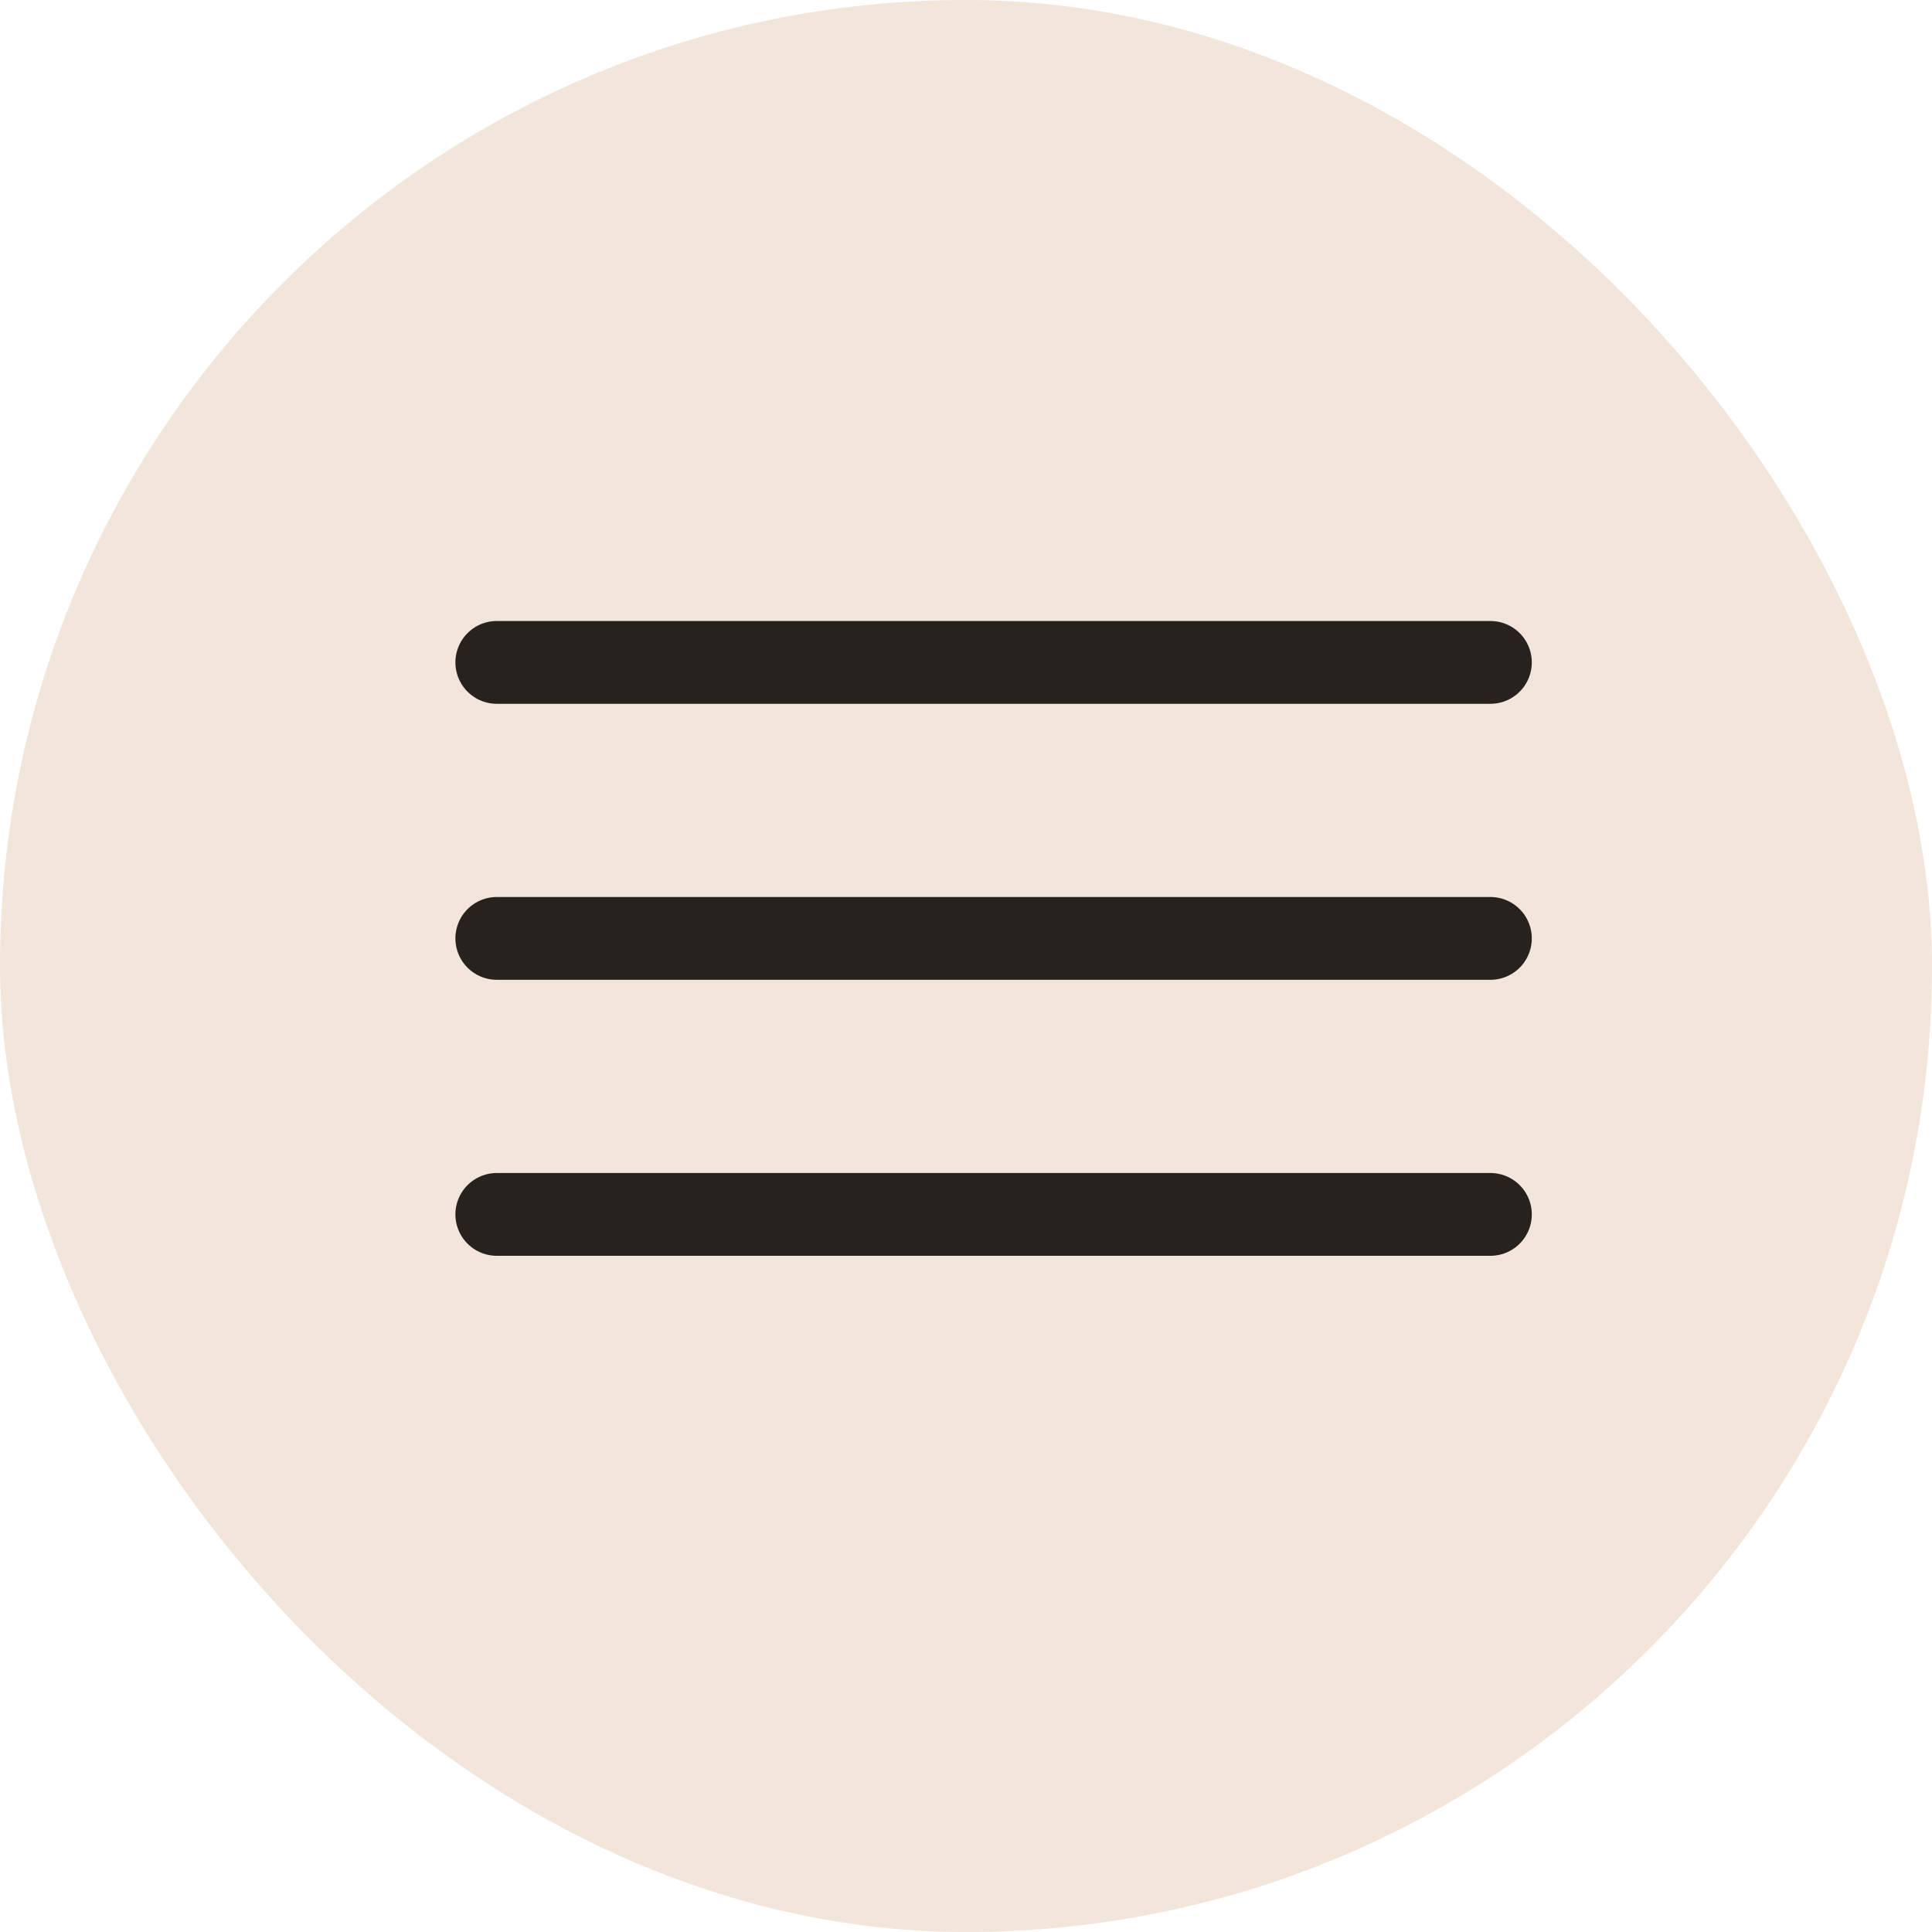 <svg width="35" height="35" viewBox="0 0 35 35" fill="none" xmlns="http://www.w3.org/2000/svg">
<rect width="35" height="35" rx="17.5" fill="#F2E5DA"/>
<path d="M9 12H27" stroke="#28221E" stroke-width="1.5" stroke-linecap="round"/>
<path d="M9 17H27" stroke="#28221E" stroke-width="1.5" stroke-linecap="round"/>
<path d="M9 22H27" stroke="#28221E" stroke-width="1.5" stroke-linecap="round"/>
</svg>
